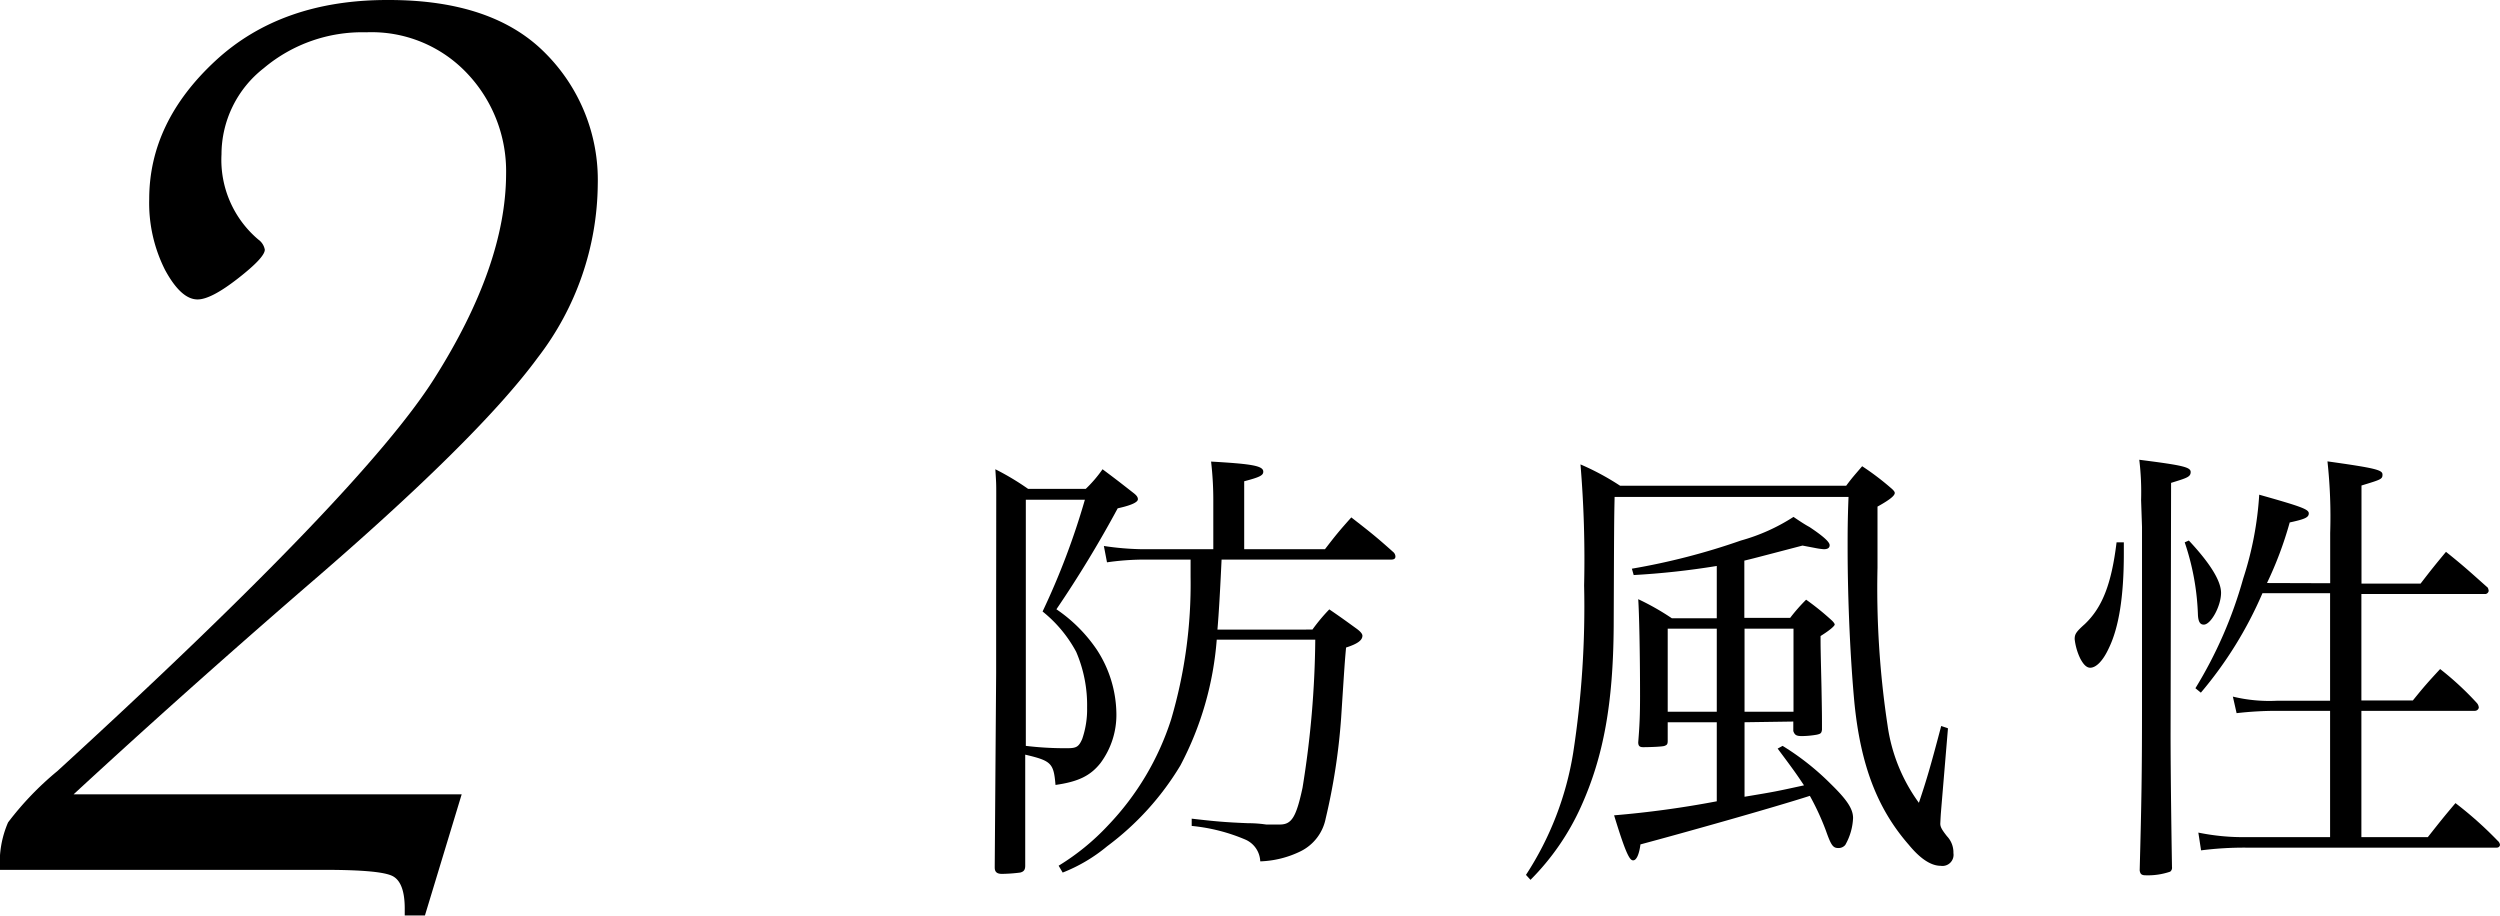 <svg xmlns="http://www.w3.org/2000/svg" viewBox="0 0 247.63 90.7"><g id="レイヤー_2" data-name="レイヤー 2"><g id="design"><path d="M98.68,49c0-1.12,0-1.12-.09-2.52a25.94,25.94,0,0,1,3.24,1.94h5.72a12.86,12.86,0,0,0,1.66-1.94c1.44,1.08,1.44,1.08,3,2.3.36.27.5.45.5.67s-.36.54-2,.9a114.16,114.16,0,0,1-6.07,10,15,15,0,0,1,4,4,11.83,11.83,0,0,1,1.94,6.29A8,8,0,0,1,109,75.59c-1,1.26-2.2,1.84-4.45,2.16-.18-2.16-.41-2.39-3-3v2c0,3,0,3,0,5s0,2.3,0,4c0,.41-.14.59-.5.68a16.14,16.14,0,0,1-1.8.13c-.49,0-.72-.18-.72-.63V85.8l.14-19.12c0-1.21,0-1.21,0-6.93Zm2.93,24.88a32.14,32.14,0,0,0,4.18.23c.86,0,1.08-.18,1.4-.9a9,9,0,0,0,.49-3.11,13.38,13.38,0,0,0-1.08-5.53,12.94,12.94,0,0,0-3.33-4,72.85,72.85,0,0,0,4.19-11.07h-5.85ZM121,55.43c-.14,3-.27,5.31-.41,6.93H130a17.66,17.66,0,0,1,1.67-2c1.26.86,1.62,1.13,2.74,1.94.36.27.54.49.54.67,0,.45-.49.81-1.62,1.17-.13,1.44-.13,1.44-.49,7a61.92,61.92,0,0,1-1.53,9.94,4.61,4.61,0,0,1-2.48,3.24,9.82,9.82,0,0,1-4,1,2.45,2.45,0,0,0-1.48-2.16,17.92,17.92,0,0,0-5.31-1.35v-.72c2.34.27,3.33.36,5.58.45.9,0,1.49.09,1.8.13.54,0,1.08,0,1.35,0,1.17,0,1.62-.72,2.25-3.65a96.1,96.1,0,0,0,1.26-14.66h-9.76a31.87,31.87,0,0,1-3.6,12.46,27.78,27.78,0,0,1-7.25,8,16.07,16.07,0,0,1-4.41,2.61l-.4-.68a23.18,23.18,0,0,0,4.9-4A27.16,27.16,0,0,0,116,71.27a47.46,47.46,0,0,0,1.93-14.13V55.43h-4.86a26,26,0,0,0-3.42.27l-.31-1.62a27.78,27.78,0,0,0,3.73.32h7.11V49.72a33.05,33.05,0,0,0-.22-4c4,.23,5.17.41,5.17,1,0,.36-.32.54-1.89.95V54.4h8c1.08-1.4,1.4-1.8,2.61-3.15,1.85,1.44,2.43,1.89,4.14,3.42a.61.61,0,0,1,.23.45c0,.22-.14.31-.45.31Z"/><path d="M151.15,86.66a31.15,31.15,0,0,0,4.68-12.11A94.9,94.9,0,0,0,156.91,58,113.17,113.17,0,0,0,156.55,46a25.45,25.45,0,0,1,3.92,2.11h22.4c.63-.85.86-1.08,1.58-1.93a26.42,26.42,0,0,1,3,2.29c.18.18.23.27.23.36,0,.27-.5.68-1.71,1.35,0,4.19,0,4.73,0,6.08a90.76,90.76,0,0,0,1,15.61,17,17,0,0,0,3.1,7.65c.77-2.3,1.13-3.51,2.21-7.61l.67.23-.67,8c-.05.63-.05.63-.09,1.44,0,.31.13.58.67,1.26a2.32,2.32,0,0,1,.63,1.66,1.1,1.1,0,0,1-1.26,1.26c-.94,0-2-.67-3.15-2.07-3.15-3.6-4.77-7.92-5.39-14-.41-4.36-.68-10.21-.68-15.47,0-1.53,0-2.7.09-5H159.93c-.05,2.38-.05,2.38-.09,12.82-.05,7.6-1,12.91-3.24,17.86a24.51,24.51,0,0,1-5,7.25ZM172.8,71.54v7.38c3-.5,3-.5,5.89-1.13-.72-1.08-.9-1.35-2.61-3.64l.49-.27a25.79,25.79,0,0,1,4.78,3.78c1.61,1.57,2.2,2.47,2.2,3.37a5.86,5.86,0,0,1-.77,2.66.86.86,0,0,1-.67.31c-.54,0-.72-.22-1.26-1.75a25.48,25.48,0,0,0-1.58-3.42c-3.64,1.17-12.41,3.64-16.78,4.81-.13,1-.4,1.58-.72,1.58s-.67-.45-1.89-4.46a98.16,98.16,0,0,0,10.17-1.39V71.54h-4.86v1.84c0,.36-.09.41-.31.5s-1.58.13-2.12.13c-.36,0-.49-.13-.49-.49.13-1.62.18-2.66.18-4.55,0-4.4-.09-8.27-.18-9.62a25,25,0,0,1,3.33,1.89h4.45V56.06a78,78,0,0,1-8.23.9l-.18-.63a66.62,66.62,0,0,0,10.8-2.79,18.89,18.89,0,0,0,5.21-2.34c.73.5,1.22.81,1.58,1,1.35.9,2,1.48,2,1.8s-.27.4-.58.4a6.83,6.83,0,0,1-.9-.13l-1.21-.23c-5,1.31-5,1.31-5.76,1.49v5.67h4.54a17.7,17.7,0,0,1,1.58-1.8,26.1,26.1,0,0,1,2.56,2.07c.18.18.27.31.27.4s-.31.45-1.4,1.13c0,1.12,0,1.12.09,5,.05,2.75.05,2.75.05,4.28-.05.36-.14.4-.5.49a9,9,0,0,1-1.48.14c-.54,0-.72-.09-.86-.5v-.94Zm-2.75-9.27h-4.86V70.5h4.86Zm7.6,0H172.8V70.5h4.85Z"/><path d="M210.37,53.72c0,.5,0,1,0,1.13,0,4.27-.5,7.33-1.49,9.36-.58,1.26-1.26,1.93-1.84,1.93-.36,0-.68-.32-1-.94a6,6,0,0,1-.54-1.89c0-.5.14-.72,1-1.49,1.75-1.66,2.65-4,3.15-8.1Zm1.71-4.18a26.62,26.62,0,0,0-.18-4c4.23.54,5.09.72,5.09,1.21s-.36.59-1.94,1.08L215,72.71c0,.45,0,4.81.14,13.18a.48.48,0,0,1-.18.45,6.84,6.84,0,0,1-2.43.36c-.41,0-.54-.13-.59-.49.18-6.75.23-9.68.23-15.93V62.77c0-5.22,0-7.16,0-10.58Zm4.73,4C219,55.88,220,57.59,220,58.72c0,1.3-1,3.15-1.71,3.15-.36,0-.54-.27-.58-.95a24.79,24.79,0,0,0-1.31-7.2Zm14,4.23v-5a50.73,50.73,0,0,0-.27-7.07c4.86.68,5.45.86,5.45,1.31s-.14.49-2.08,1.08v9.72h5.85c1.08-1.4,1.4-1.8,2.52-3.15,1.85,1.48,2.39,2,4.14,3.55a1.05,1.05,0,0,1,.09.32.38.38,0,0,1-.31.31H233.9V69.38H239c1.13-1.4,1.49-1.8,2.7-3.11a29.63,29.63,0,0,1,3.65,3.38.75.75,0,0,1,.18.45.4.4,0,0,1-.41.31H233.9V82.92h6.58c1.17-1.48,1.52-1.93,2.74-3.37a37.31,37.31,0,0,1,4.18,3.73.63.63,0,0,1,.23.41.31.31,0,0,1-.32.27H222.48a33.5,33.5,0,0,0-4.46.27l-.27-1.76a22.15,22.15,0,0,0,4.73.45h8.32V70.41h-5.26a34.65,34.65,0,0,0-4,.23L221.17,69a15.29,15.29,0,0,0,4.37.41h5.26V58.76h-6.7A39.12,39.12,0,0,1,218,68.61l-.54-.44a42.62,42.62,0,0,0,4.73-10.85A33.27,33.27,0,0,0,223.78,49c4.14,1.17,4.91,1.44,4.91,1.85s-.41.58-1.89.9a36.46,36.46,0,0,1-2.25,6Z"/><path d="M45.73,78.68l-3.64,12h-2V90c0-1.71-.39-2.77-1.16-3.2s-3-.64-6.84-.64H0a10,10,0,0,1,.8-4.7,30.35,30.35,0,0,1,4.89-5.09Q35.89,48.74,43,37.52t7.13-20.31a14.07,14.07,0,0,0-3.81-9.89A13,13,0,0,0,36.27,3.2,15.13,15.13,0,0,0,26.13,6.75a10.84,10.84,0,0,0-4.19,8.54,10.33,10.33,0,0,0,3.65,8.44,1.58,1.58,0,0,1,.64,1c0,.52-.89,1.47-2.66,2.85s-3.1,2.08-4,2.08c-1.11,0-2.18-1-3.23-2.94a14.69,14.69,0,0,1-1.56-7q0-7.62,6.55-13.69T38.51,0Q48.8,0,54,5.25a17.76,17.76,0,0,1,5.21,13,28.5,28.5,0,0,1-5.95,17.18q-5.94,8.09-23,22.74Q18.1,68.7,7.29,78.68Z"/></g></g></svg>